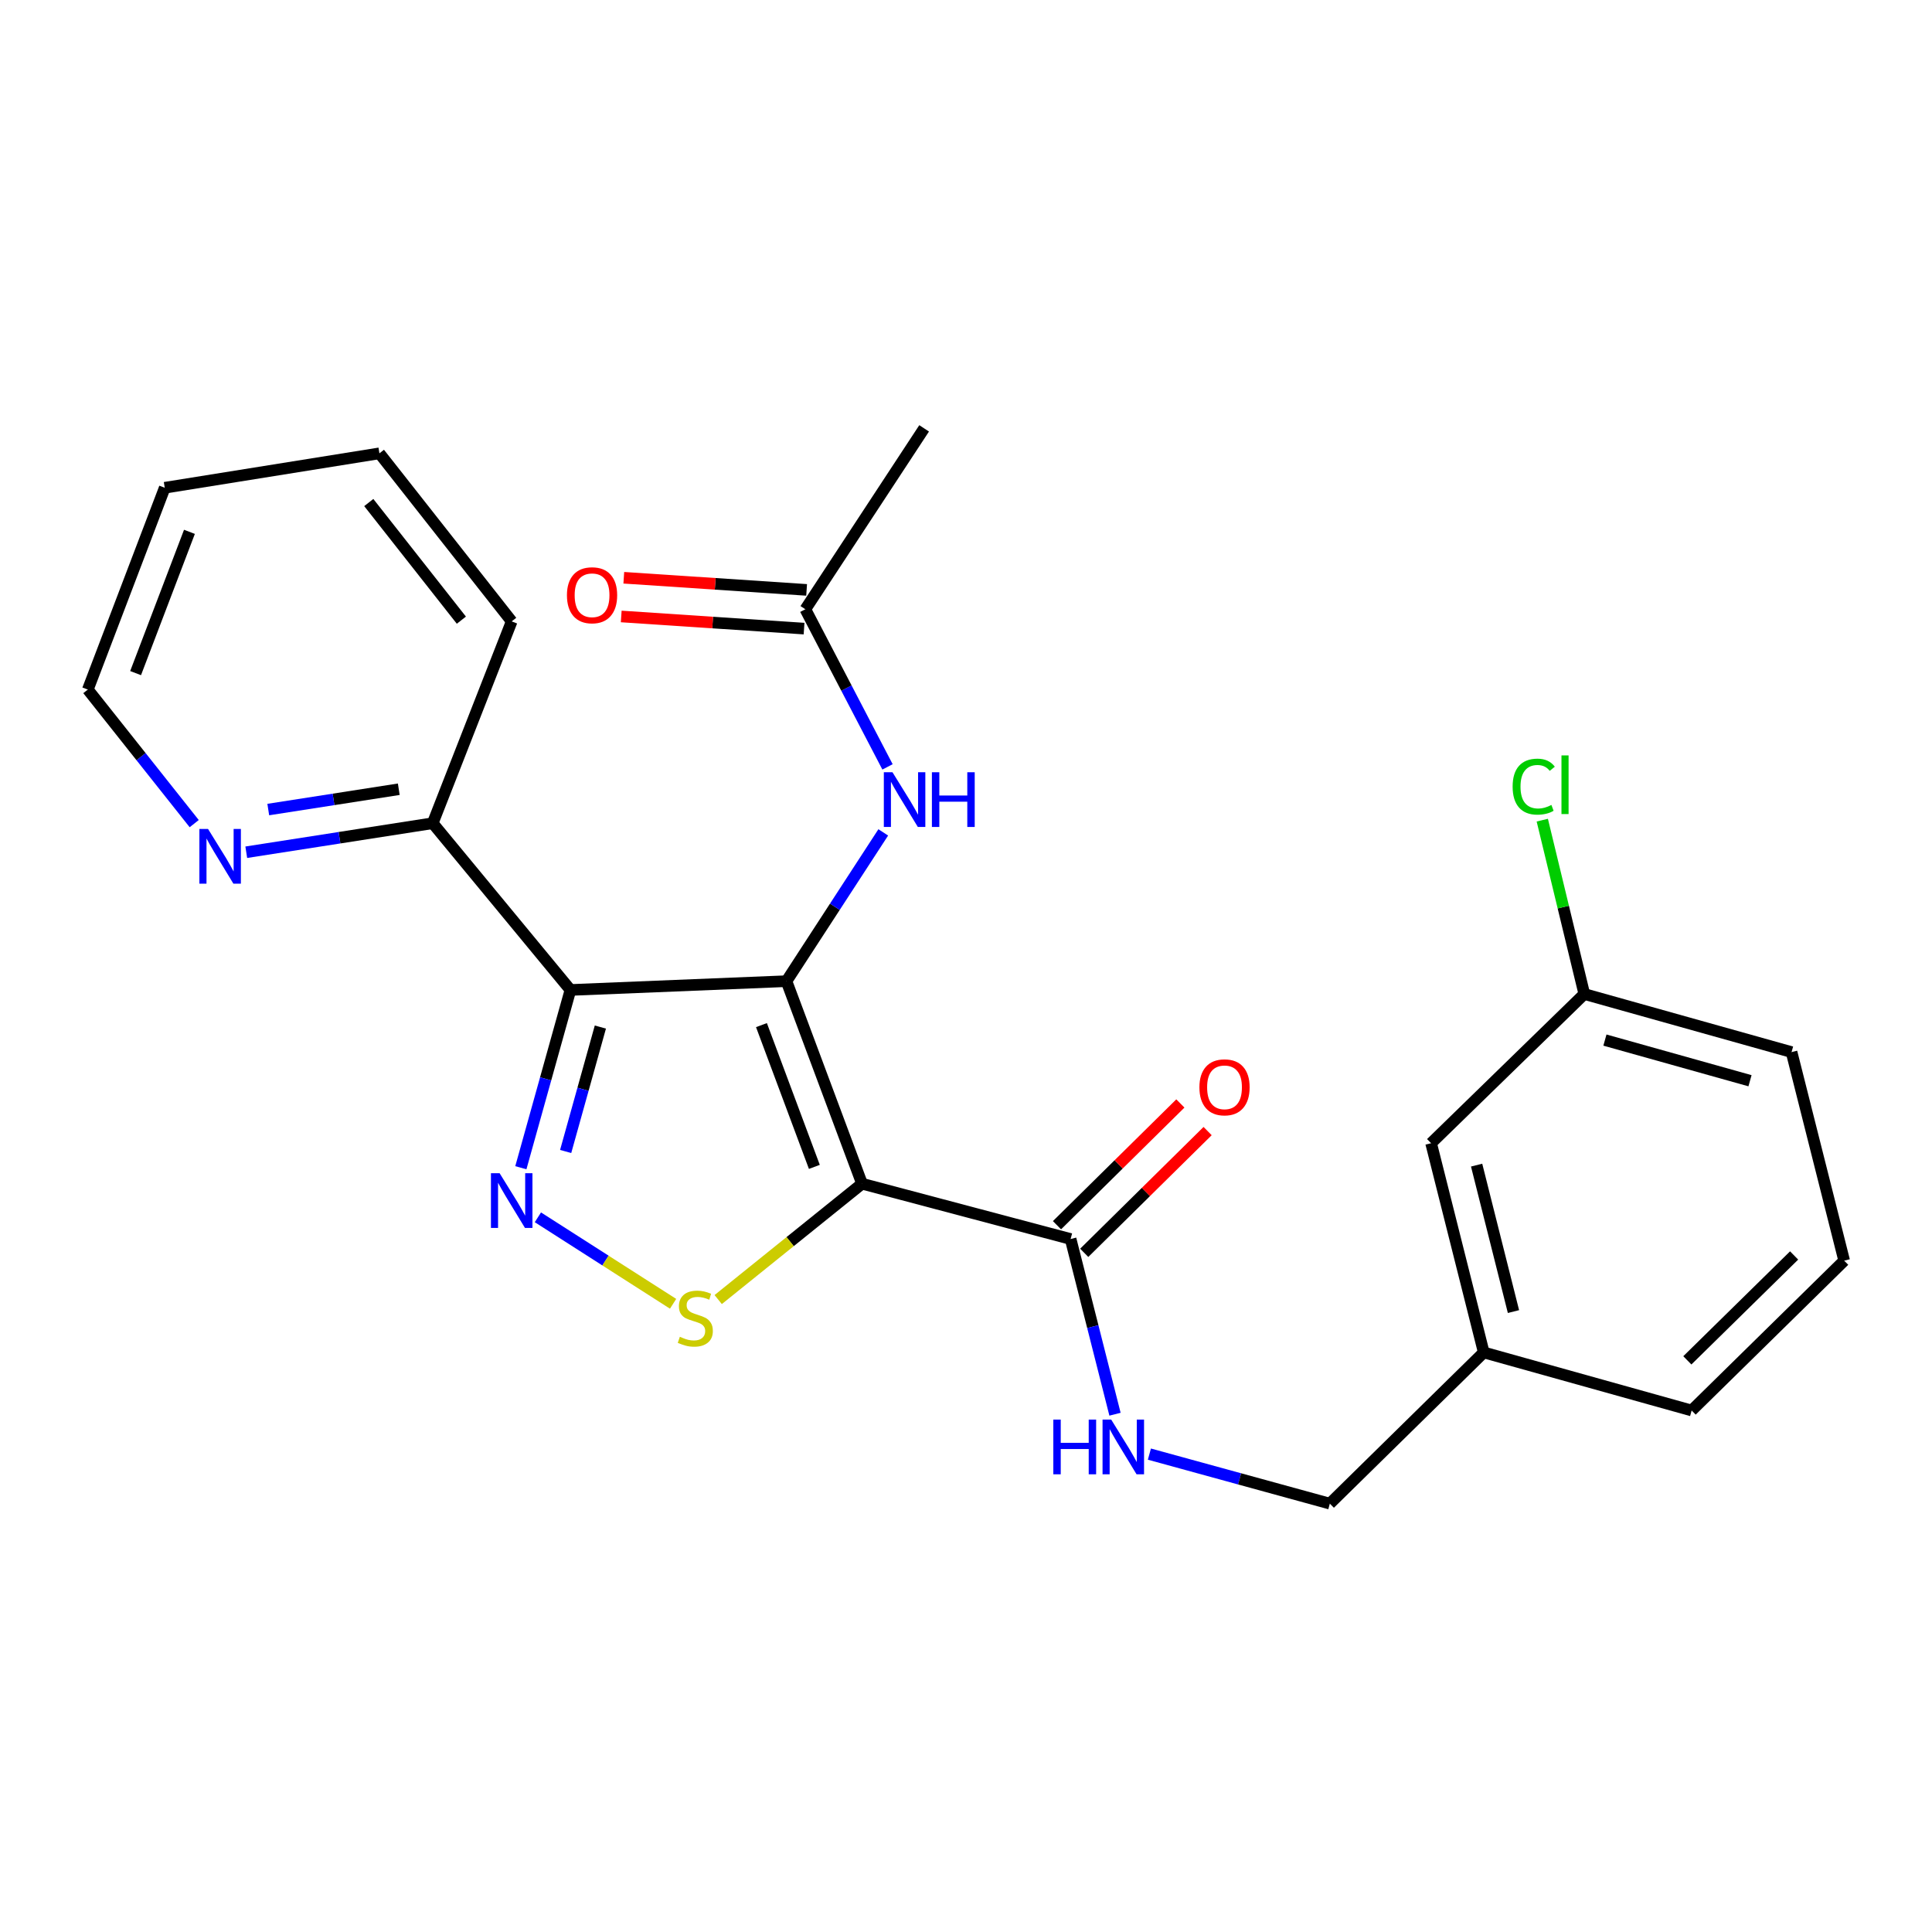 <?xml version='1.0' encoding='iso-8859-1'?>
<svg version='1.1' baseProfile='full'
              xmlns='http://www.w3.org/2000/svg'
                      xmlns:rdkit='http://www.rdkit.org/xml'
                      xmlns:xlink='http://www.w3.org/1999/xlink'
                  xml:space='preserve'
width='1000px' height='1000px' viewBox='0 0 1000 1000'>
<!-- END OF HEADER -->
<rect style='opacity:1.0;fill:#FFFFFF;stroke:none' width='1000' height='1000' x='0' y='0'> </rect>
<path class='bond-0' d='M 407.072,507.853 L 446.191,612.683' style='fill:none;fill-rule:evenodd;stroke:#000000;stroke-width:6px;stroke-linecap:butt;stroke-linejoin:miter;stroke-opacity:1' />
<path class='bond-0' d='M 394.129,530.597 L 421.512,603.978' style='fill:none;fill-rule:evenodd;stroke:#000000;stroke-width:6px;stroke-linecap:butt;stroke-linejoin:miter;stroke-opacity:1' />
<path class='bond-1' d='M 407.072,507.853 L 295.259,512.404' style='fill:none;fill-rule:evenodd;stroke:#000000;stroke-width:6px;stroke-linecap:butt;stroke-linejoin:miter;stroke-opacity:1' />
<path class='bond-5' d='M 407.072,507.853 L 432.123,469.346' style='fill:none;fill-rule:evenodd;stroke:#000000;stroke-width:6px;stroke-linecap:butt;stroke-linejoin:miter;stroke-opacity:1' />
<path class='bond-5' d='M 432.123,469.346 L 457.174,430.839' style='fill:none;fill-rule:evenodd;stroke:#0000FF;stroke-width:6px;stroke-linecap:butt;stroke-linejoin:miter;stroke-opacity:1' />
<path class='bond-3' d='M 446.191,612.683 L 408.965,642.667' style='fill:none;fill-rule:evenodd;stroke:#000000;stroke-width:6px;stroke-linecap:butt;stroke-linejoin:miter;stroke-opacity:1' />
<path class='bond-3' d='M 408.965,642.667 L 371.739,672.652' style='fill:none;fill-rule:evenodd;stroke:#CCCC00;stroke-width:6px;stroke-linecap:butt;stroke-linejoin:miter;stroke-opacity:1' />
<path class='bond-4' d='M 446.191,612.683 L 554.144,641.316' style='fill:none;fill-rule:evenodd;stroke:#000000;stroke-width:6px;stroke-linecap:butt;stroke-linejoin:miter;stroke-opacity:1' />
<path class='bond-2' d='M 295.259,512.404 L 282.425,558.41' style='fill:none;fill-rule:evenodd;stroke:#000000;stroke-width:6px;stroke-linecap:butt;stroke-linejoin:miter;stroke-opacity:1' />
<path class='bond-2' d='M 282.425,558.41 L 269.591,604.416' style='fill:none;fill-rule:evenodd;stroke:#0000FF;stroke-width:6px;stroke-linecap:butt;stroke-linejoin:miter;stroke-opacity:1' />
<path class='bond-2' d='M 310.749,531.601 L 301.765,563.805' style='fill:none;fill-rule:evenodd;stroke:#000000;stroke-width:6px;stroke-linecap:butt;stroke-linejoin:miter;stroke-opacity:1' />
<path class='bond-2' d='M 301.765,563.805 L 292.781,596.009' style='fill:none;fill-rule:evenodd;stroke:#0000FF;stroke-width:6px;stroke-linecap:butt;stroke-linejoin:miter;stroke-opacity:1' />
<path class='bond-6' d='M 295.259,512.404 L 223.971,426.09' style='fill:none;fill-rule:evenodd;stroke:#000000;stroke-width:6px;stroke-linecap:butt;stroke-linejoin:miter;stroke-opacity:1' />
<path class='bond-25' d='M 278.413,630.08 L 313.402,652.461' style='fill:none;fill-rule:evenodd;stroke:#0000FF;stroke-width:6px;stroke-linecap:butt;stroke-linejoin:miter;stroke-opacity:1' />
<path class='bond-25' d='M 313.402,652.461 L 348.39,674.843' style='fill:none;fill-rule:evenodd;stroke:#CCCC00;stroke-width:6px;stroke-linecap:butt;stroke-linejoin:miter;stroke-opacity:1' />
<path class='bond-7' d='M 554.144,641.316 L 565.634,686.658' style='fill:none;fill-rule:evenodd;stroke:#000000;stroke-width:6px;stroke-linecap:butt;stroke-linejoin:miter;stroke-opacity:1' />
<path class='bond-7' d='M 565.634,686.658 L 577.125,731.999' style='fill:none;fill-rule:evenodd;stroke:#0000FF;stroke-width:6px;stroke-linecap:butt;stroke-linejoin:miter;stroke-opacity:1' />
<path class='bond-10' d='M 561.195,648.462 L 593.129,616.953' style='fill:none;fill-rule:evenodd;stroke:#000000;stroke-width:6px;stroke-linecap:butt;stroke-linejoin:miter;stroke-opacity:1' />
<path class='bond-10' d='M 593.129,616.953 L 625.062,585.444' style='fill:none;fill-rule:evenodd;stroke:#FF0000;stroke-width:6px;stroke-linecap:butt;stroke-linejoin:miter;stroke-opacity:1' />
<path class='bond-10' d='M 547.093,634.17 L 579.027,602.661' style='fill:none;fill-rule:evenodd;stroke:#000000;stroke-width:6px;stroke-linecap:butt;stroke-linejoin:miter;stroke-opacity:1' />
<path class='bond-10' d='M 579.027,602.661 L 610.96,571.152' style='fill:none;fill-rule:evenodd;stroke:#FF0000;stroke-width:6px;stroke-linecap:butt;stroke-linejoin:miter;stroke-opacity:1' />
<path class='bond-8' d='M 459.379,396.938 L 438.111,356.143' style='fill:none;fill-rule:evenodd;stroke:#0000FF;stroke-width:6px;stroke-linecap:butt;stroke-linejoin:miter;stroke-opacity:1' />
<path class='bond-8' d='M 438.111,356.143 L 416.843,315.349' style='fill:none;fill-rule:evenodd;stroke:#000000;stroke-width:6px;stroke-linecap:butt;stroke-linejoin:miter;stroke-opacity:1' />
<path class='bond-9' d='M 223.971,426.09 L 175.719,433.604' style='fill:none;fill-rule:evenodd;stroke:#000000;stroke-width:6px;stroke-linecap:butt;stroke-linejoin:miter;stroke-opacity:1' />
<path class='bond-9' d='M 175.719,433.604 L 127.467,441.118' style='fill:none;fill-rule:evenodd;stroke:#0000FF;stroke-width:6px;stroke-linecap:butt;stroke-linejoin:miter;stroke-opacity:1' />
<path class='bond-9' d='M 206.406,408.505 L 172.63,413.765' style='fill:none;fill-rule:evenodd;stroke:#000000;stroke-width:6px;stroke-linecap:butt;stroke-linejoin:miter;stroke-opacity:1' />
<path class='bond-9' d='M 172.63,413.765 L 138.853,419.025' style='fill:none;fill-rule:evenodd;stroke:#0000FF;stroke-width:6px;stroke-linecap:butt;stroke-linejoin:miter;stroke-opacity:1' />
<path class='bond-20' d='M 223.971,426.09 L 264.852,321.629' style='fill:none;fill-rule:evenodd;stroke:#000000;stroke-width:6px;stroke-linecap:butt;stroke-linejoin:miter;stroke-opacity:1' />
<path class='bond-12' d='M 594.928,752.644 L 641.625,765.463' style='fill:none;fill-rule:evenodd;stroke:#0000FF;stroke-width:6px;stroke-linecap:butt;stroke-linejoin:miter;stroke-opacity:1' />
<path class='bond-12' d='M 641.625,765.463 L 688.321,778.282' style='fill:none;fill-rule:evenodd;stroke:#000000;stroke-width:6px;stroke-linecap:butt;stroke-linejoin:miter;stroke-opacity:1' />
<path class='bond-11' d='M 417.508,305.332 L 370.193,302.191' style='fill:none;fill-rule:evenodd;stroke:#000000;stroke-width:6px;stroke-linecap:butt;stroke-linejoin:miter;stroke-opacity:1' />
<path class='bond-11' d='M 370.193,302.191 L 322.878,299.05' style='fill:none;fill-rule:evenodd;stroke:#FF0000;stroke-width:6px;stroke-linecap:butt;stroke-linejoin:miter;stroke-opacity:1' />
<path class='bond-11' d='M 416.178,325.366 L 368.863,322.225' style='fill:none;fill-rule:evenodd;stroke:#000000;stroke-width:6px;stroke-linecap:butt;stroke-linejoin:miter;stroke-opacity:1' />
<path class='bond-11' d='M 368.863,322.225 L 321.548,319.084' style='fill:none;fill-rule:evenodd;stroke:#FF0000;stroke-width:6px;stroke-linecap:butt;stroke-linejoin:miter;stroke-opacity:1' />
<path class='bond-18' d='M 416.843,315.349 L 478.327,221.718' style='fill:none;fill-rule:evenodd;stroke:#000000;stroke-width:6px;stroke-linecap:butt;stroke-linejoin:miter;stroke-opacity:1' />
<path class='bond-19' d='M 100.52,426.309 L 72.987,391.615' style='fill:none;fill-rule:evenodd;stroke:#0000FF;stroke-width:6px;stroke-linecap:butt;stroke-linejoin:miter;stroke-opacity:1' />
<path class='bond-19' d='M 72.987,391.615 L 45.455,356.921' style='fill:none;fill-rule:evenodd;stroke:#000000;stroke-width:6px;stroke-linecap:butt;stroke-linejoin:miter;stroke-opacity:1' />
<path class='bond-15' d='M 688.321,778.282 L 767.987,700.011' style='fill:none;fill-rule:evenodd;stroke:#000000;stroke-width:6px;stroke-linecap:butt;stroke-linejoin:miter;stroke-opacity:1' />
<path class='bond-13' d='M 740.736,591.723 L 767.987,700.011' style='fill:none;fill-rule:evenodd;stroke:#000000;stroke-width:6px;stroke-linecap:butt;stroke-linejoin:miter;stroke-opacity:1' />
<path class='bond-13' d='M 764.295,603.067 L 783.37,678.868' style='fill:none;fill-rule:evenodd;stroke:#000000;stroke-width:6px;stroke-linecap:butt;stroke-linejoin:miter;stroke-opacity:1' />
<path class='bond-14' d='M 740.736,591.723 L 820.033,514.501' style='fill:none;fill-rule:evenodd;stroke:#000000;stroke-width:6px;stroke-linecap:butt;stroke-linejoin:miter;stroke-opacity:1' />
<path class='bond-16' d='M 820.033,514.501 L 809.158,469.503' style='fill:none;fill-rule:evenodd;stroke:#000000;stroke-width:6px;stroke-linecap:butt;stroke-linejoin:miter;stroke-opacity:1' />
<path class='bond-16' d='M 809.158,469.503 L 798.283,424.506' style='fill:none;fill-rule:evenodd;stroke:#00CC00;stroke-width:6px;stroke-linecap:butt;stroke-linejoin:miter;stroke-opacity:1' />
<path class='bond-27' d='M 820.033,514.501 L 927.306,544.562' style='fill:none;fill-rule:evenodd;stroke:#000000;stroke-width:6px;stroke-linecap:butt;stroke-linejoin:miter;stroke-opacity:1' />
<path class='bond-27' d='M 830.707,538.343 L 905.797,559.386' style='fill:none;fill-rule:evenodd;stroke:#000000;stroke-width:6px;stroke-linecap:butt;stroke-linejoin:miter;stroke-opacity:1' />
<path class='bond-22' d='M 767.987,700.011 L 875.594,730.073' style='fill:none;fill-rule:evenodd;stroke:#000000;stroke-width:6px;stroke-linecap:butt;stroke-linejoin:miter;stroke-opacity:1' />
<path class='bond-17' d='M 954.545,652.515 L 875.594,730.073' style='fill:none;fill-rule:evenodd;stroke:#000000;stroke-width:6px;stroke-linecap:butt;stroke-linejoin:miter;stroke-opacity:1' />
<path class='bond-17' d='M 928.632,649.826 L 873.366,704.116' style='fill:none;fill-rule:evenodd;stroke:#000000;stroke-width:6px;stroke-linecap:butt;stroke-linejoin:miter;stroke-opacity:1' />
<path class='bond-21' d='M 954.545,652.515 L 927.306,544.562' style='fill:none;fill-rule:evenodd;stroke:#000000;stroke-width:6px;stroke-linecap:butt;stroke-linejoin:miter;stroke-opacity:1' />
<path class='bond-26' d='M 45.455,356.921 L 85.265,252.46' style='fill:none;fill-rule:evenodd;stroke:#000000;stroke-width:6px;stroke-linecap:butt;stroke-linejoin:miter;stroke-opacity:1' />
<path class='bond-26' d='M 70.188,348.402 L 98.055,275.279' style='fill:none;fill-rule:evenodd;stroke:#000000;stroke-width:6px;stroke-linecap:butt;stroke-linejoin:miter;stroke-opacity:1' />
<path class='bond-24' d='M 264.852,321.629 L 196.386,234.646' style='fill:none;fill-rule:evenodd;stroke:#000000;stroke-width:6px;stroke-linecap:butt;stroke-linejoin:miter;stroke-opacity:1' />
<path class='bond-24' d='M 238.805,321 L 190.879,260.112' style='fill:none;fill-rule:evenodd;stroke:#000000;stroke-width:6px;stroke-linecap:butt;stroke-linejoin:miter;stroke-opacity:1' />
<path class='bond-23' d='M 85.265,252.46 L 196.386,234.646' style='fill:none;fill-rule:evenodd;stroke:#000000;stroke-width:6px;stroke-linecap:butt;stroke-linejoin:miter;stroke-opacity:1' />
<path  class='atom-3' d='M 258.592 607.245
L 267.872 622.245
Q 268.792 623.725, 270.272 626.405
Q 271.752 629.085, 271.832 629.245
L 271.832 607.245
L 275.592 607.245
L 275.592 635.565
L 271.712 635.565
L 261.752 619.165
Q 260.592 617.245, 259.352 615.045
Q 258.152 612.845, 257.792 612.165
L 257.792 635.565
L 254.112 635.565
L 254.112 607.245
L 258.592 607.245
' fill='#0000FF'/>
<path  class='atom-4' d='M 351.888 691.917
Q 352.208 692.037, 353.528 692.597
Q 354.848 693.157, 356.288 693.517
Q 357.768 693.837, 359.208 693.837
Q 361.888 693.837, 363.448 692.557
Q 365.008 691.237, 365.008 688.957
Q 365.008 687.397, 364.208 686.437
Q 363.448 685.477, 362.248 684.957
Q 361.048 684.437, 359.048 683.837
Q 356.528 683.077, 355.008 682.357
Q 353.528 681.637, 352.448 680.117
Q 351.408 678.597, 351.408 676.037
Q 351.408 672.477, 353.808 670.277
Q 356.248 668.077, 361.048 668.077
Q 364.328 668.077, 368.048 669.637
L 367.128 672.717
Q 363.728 671.317, 361.168 671.317
Q 358.408 671.317, 356.888 672.477
Q 355.368 673.597, 355.408 675.557
Q 355.408 677.077, 356.168 677.997
Q 356.968 678.917, 358.088 679.437
Q 359.248 679.957, 361.168 680.557
Q 363.728 681.357, 365.248 682.157
Q 366.768 682.957, 367.848 684.597
Q 368.968 686.197, 368.968 688.957
Q 368.968 692.877, 366.328 694.997
Q 363.728 697.077, 359.368 697.077
Q 356.848 697.077, 354.928 696.517
Q 353.048 695.997, 350.808 695.077
L 351.888 691.917
' fill='#CCCC00'/>
<path  class='atom-6' d='M 461.95 399.716
L 471.23 414.716
Q 472.15 416.196, 473.63 418.876
Q 475.11 421.556, 475.19 421.716
L 475.19 399.716
L 478.95 399.716
L 478.95 428.036
L 475.07 428.036
L 465.11 411.636
Q 463.95 409.716, 462.71 407.516
Q 461.51 405.316, 461.15 404.636
L 461.15 428.036
L 457.47 428.036
L 457.47 399.716
L 461.95 399.716
' fill='#0000FF'/>
<path  class='atom-6' d='M 482.35 399.716
L 486.19 399.716
L 486.19 411.756
L 500.67 411.756
L 500.67 399.716
L 504.51 399.716
L 504.51 428.036
L 500.67 428.036
L 500.67 414.956
L 486.19 414.956
L 486.19 428.036
L 482.35 428.036
L 482.35 399.716
' fill='#0000FF'/>
<path  class='atom-8' d='M 545.197 734.775
L 549.037 734.775
L 549.037 746.815
L 563.517 746.815
L 563.517 734.775
L 567.357 734.775
L 567.357 763.095
L 563.517 763.095
L 563.517 750.015
L 549.037 750.015
L 549.037 763.095
L 545.197 763.095
L 545.197 734.775
' fill='#0000FF'/>
<path  class='atom-8' d='M 575.157 734.775
L 584.437 749.775
Q 585.357 751.255, 586.837 753.935
Q 588.317 756.615, 588.397 756.775
L 588.397 734.775
L 592.157 734.775
L 592.157 763.095
L 588.277 763.095
L 578.317 746.695
Q 577.157 744.775, 575.917 742.575
Q 574.717 740.375, 574.357 739.695
L 574.357 763.095
L 570.677 763.095
L 570.677 734.775
L 575.157 734.775
' fill='#0000FF'/>
<path  class='atom-10' d='M 107.683 429.064
L 116.963 444.064
Q 117.883 445.544, 119.363 448.224
Q 120.843 450.904, 120.923 451.064
L 120.923 429.064
L 124.683 429.064
L 124.683 457.384
L 120.803 457.384
L 110.843 440.984
Q 109.683 439.064, 108.443 436.864
Q 107.243 434.664, 106.883 433.984
L 106.883 457.384
L 103.203 457.384
L 103.203 429.064
L 107.683 429.064
' fill='#0000FF'/>
<path  class='atom-11' d='M 620.809 562.791
Q 620.809 555.991, 624.169 552.191
Q 627.529 548.391, 633.809 548.391
Q 640.089 548.391, 643.449 552.191
Q 646.809 555.991, 646.809 562.791
Q 646.809 569.671, 643.409 573.591
Q 640.009 577.471, 633.809 577.471
Q 627.569 577.471, 624.169 573.591
Q 620.809 569.711, 620.809 562.791
M 633.809 574.271
Q 638.129 574.271, 640.449 571.391
Q 642.809 568.471, 642.809 562.791
Q 642.809 557.231, 640.449 554.431
Q 638.129 551.591, 633.809 551.591
Q 629.489 551.591, 627.129 554.391
Q 624.809 557.191, 624.809 562.791
Q 624.809 568.511, 627.129 571.391
Q 629.489 574.271, 633.809 574.271
' fill='#FF0000'/>
<path  class='atom-12' d='M 293.447 308.1
Q 293.447 301.3, 296.807 297.5
Q 300.167 293.7, 306.447 293.7
Q 312.727 293.7, 316.087 297.5
Q 319.447 301.3, 319.447 308.1
Q 319.447 314.98, 316.047 318.9
Q 312.647 322.78, 306.447 322.78
Q 300.207 322.78, 296.807 318.9
Q 293.447 315.02, 293.447 308.1
M 306.447 319.58
Q 310.767 319.58, 313.087 316.7
Q 315.447 313.78, 315.447 308.1
Q 315.447 302.54, 313.087 299.74
Q 310.767 296.9, 306.447 296.9
Q 302.127 296.9, 299.767 299.7
Q 297.447 302.5, 297.447 308.1
Q 297.447 313.82, 299.767 316.7
Q 302.127 319.58, 306.447 319.58
' fill='#FF0000'/>
<path  class='atom-17' d='M 782.934 407.16
Q 782.934 400.12, 786.214 396.44
Q 789.534 392.72, 795.814 392.72
Q 801.654 392.72, 804.774 396.84
L 802.134 399
Q 799.854 396, 795.814 396
Q 791.534 396, 789.254 398.88
Q 787.014 401.72, 787.014 407.16
Q 787.014 412.76, 789.334 415.64
Q 791.694 418.52, 796.254 418.52
Q 799.374 418.52, 803.014 416.64
L 804.134 419.64
Q 802.654 420.6, 800.414 421.16
Q 798.174 421.72, 795.694 421.72
Q 789.534 421.72, 786.214 417.96
Q 782.934 414.2, 782.934 407.16
' fill='#00CC00'/>
<path  class='atom-17' d='M 808.214 391
L 811.894 391
L 811.894 421.36
L 808.214 421.36
L 808.214 391
' fill='#00CC00'/>
</svg>
